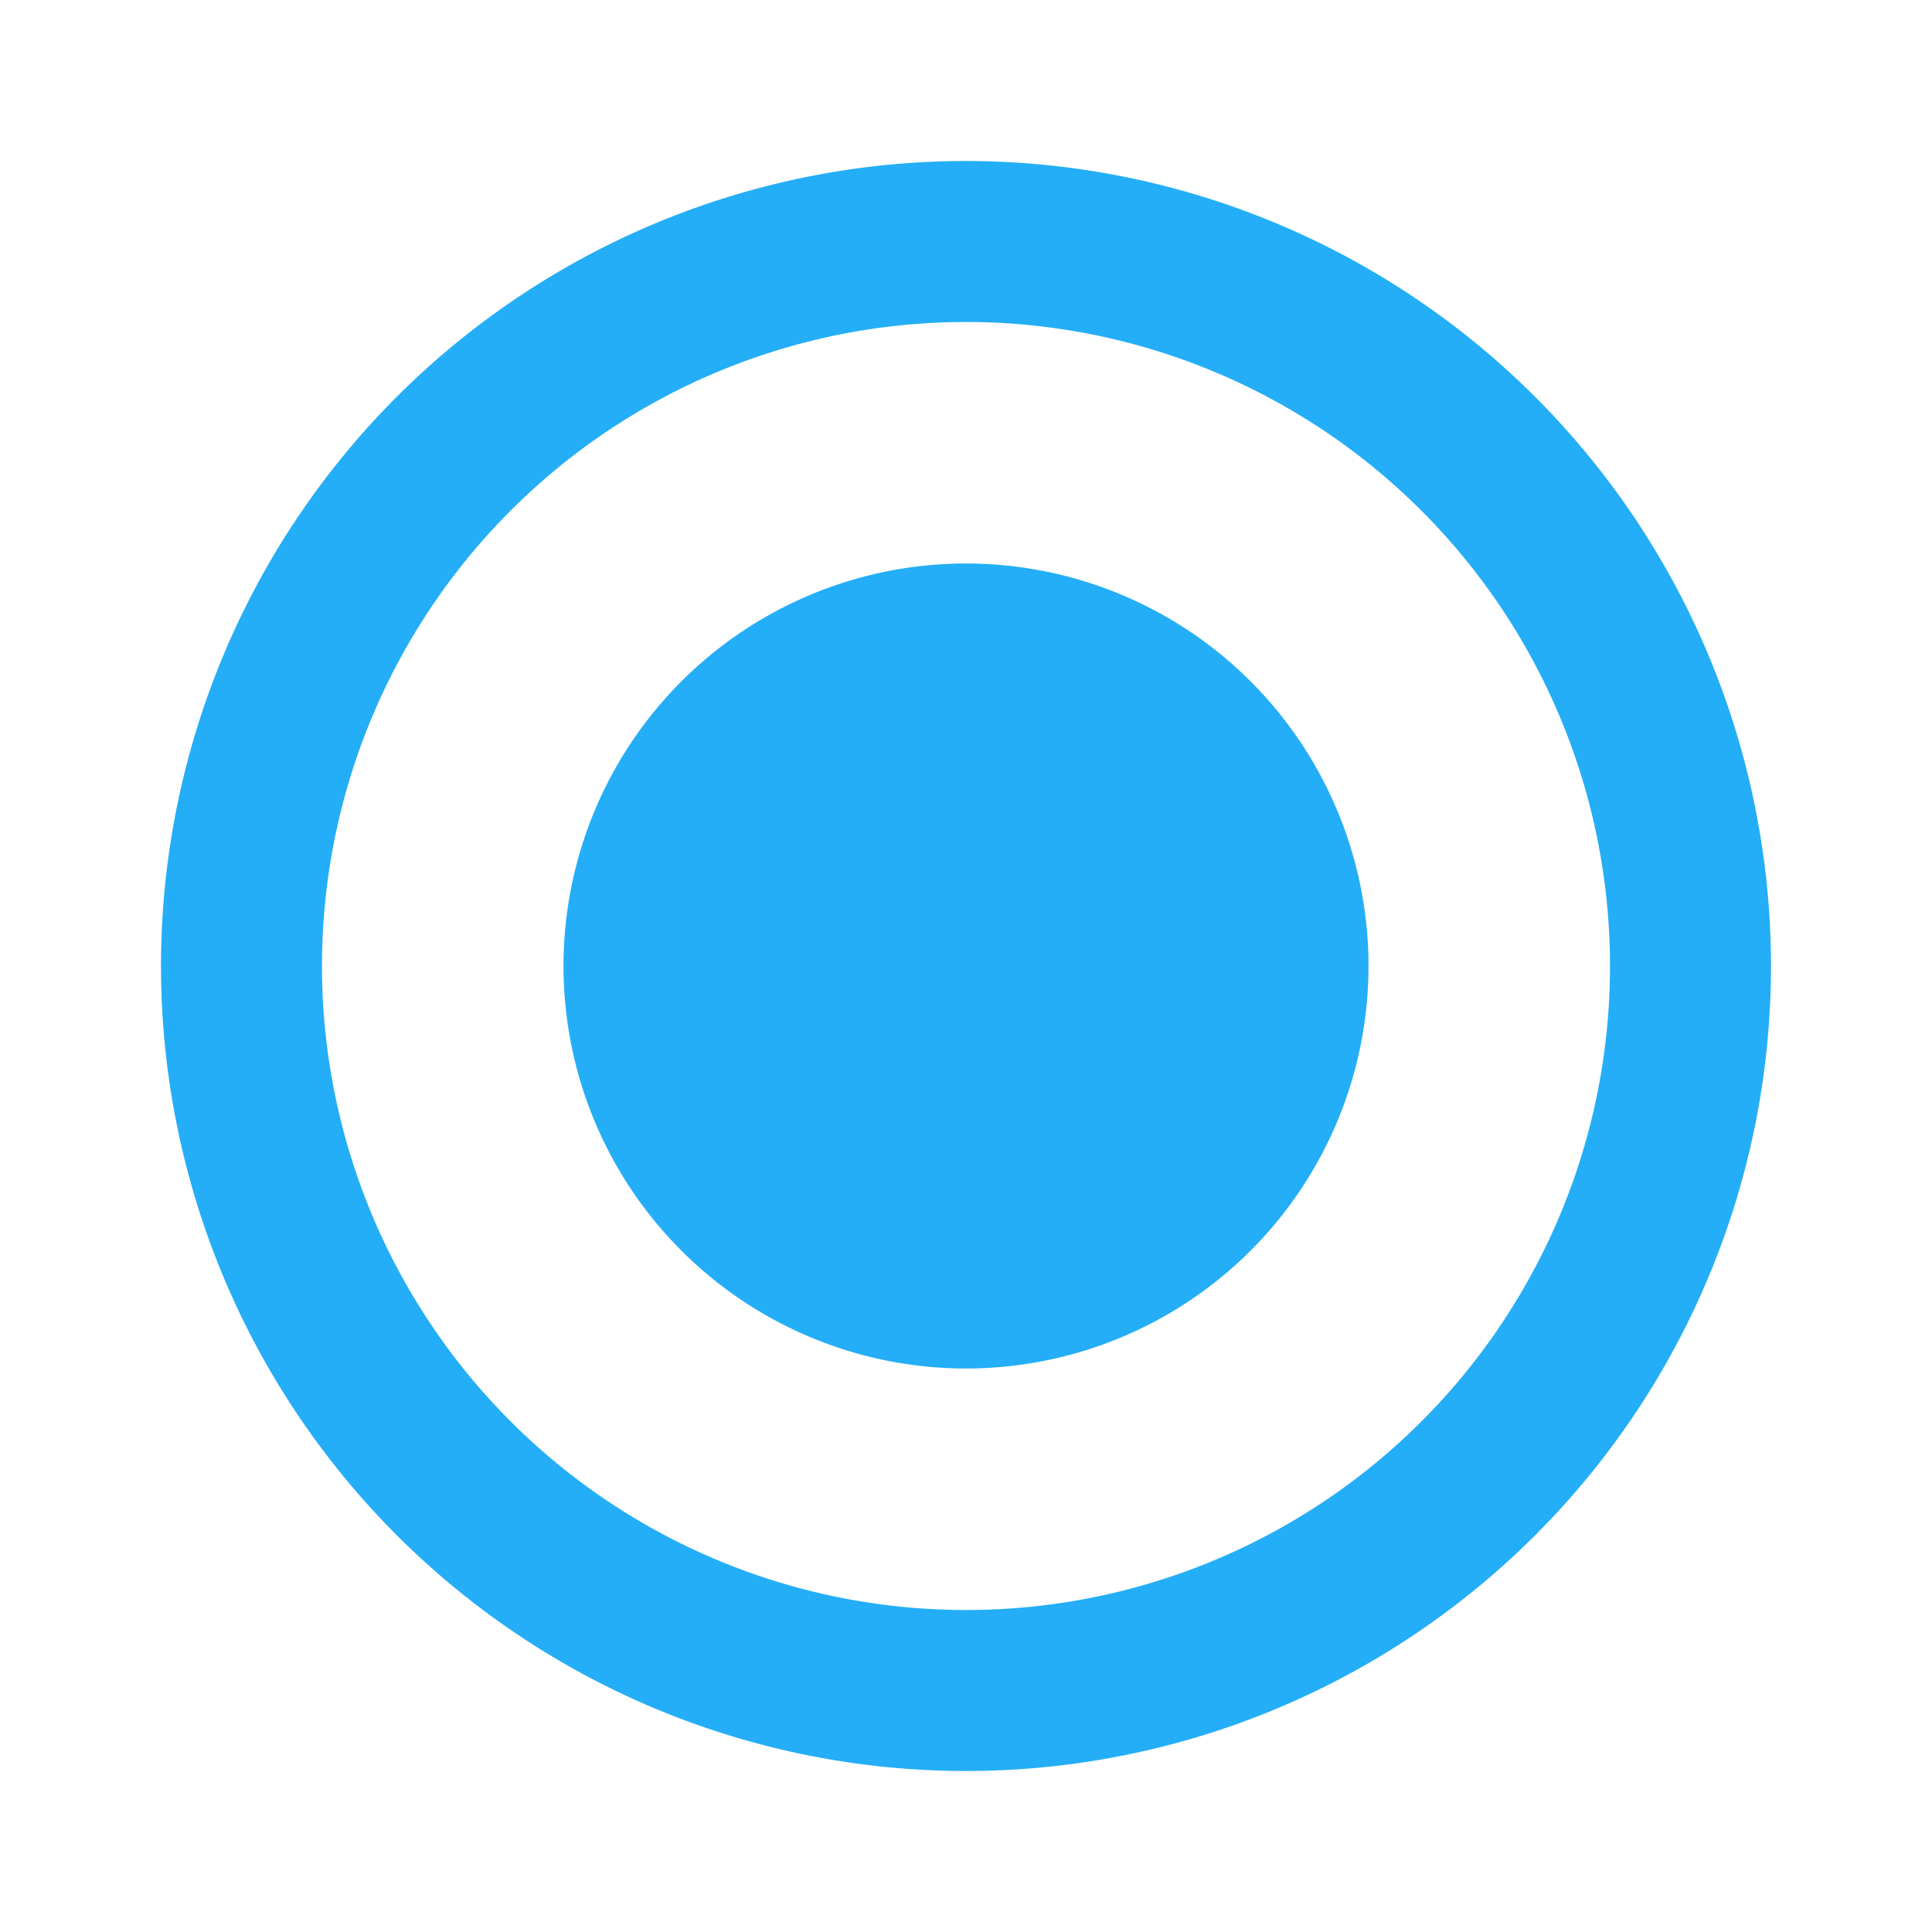 <svg xmlns="http://www.w3.org/2000/svg" xmlns:xlink="http://www.w3.org/1999/xlink" width="60" height="60" viewBox="0 0 60 60">
  <defs>
    <clipPath id="clip-path">
      <rect id="Rectángulo_1213" data-name="Rectángulo 1213" width="60" height="60" transform="translate(1271 2304)" fill="#24aef7" stroke="#707070" stroke-width="1"/>
    </clipPath>
  </defs>
  <g id="Enmascarar_grupo_34" data-name="Enmascarar grupo 34" transform="translate(-1271 -2304)" clip-path="url(#clip-path)">
    <g id="radio_button_checked_black_24dp" transform="translate(1271 2304)">
      <path id="Trazado_2086" data-name="Trazado 2086" d="M0,0H60V60H0Z" fill="none"/>
      <path id="Trazado_2087" data-name="Trazado 2087" d="M34.75,22.25a12.5,12.5,0,1,0,12.5,12.5A12.5,12.5,0,0,0,34.75,22.25Zm0-12.5a25,25,0,1,0,25,25A25.009,25.009,0,0,0,34.75,9.75Zm0,45a20,20,0,1,1,20-20A19.994,19.994,0,0,1,34.75,54.75Z" transform="translate(-4.75 -4.75)" fill="#24aef7"/>
    </g>
  </g>
</svg>

